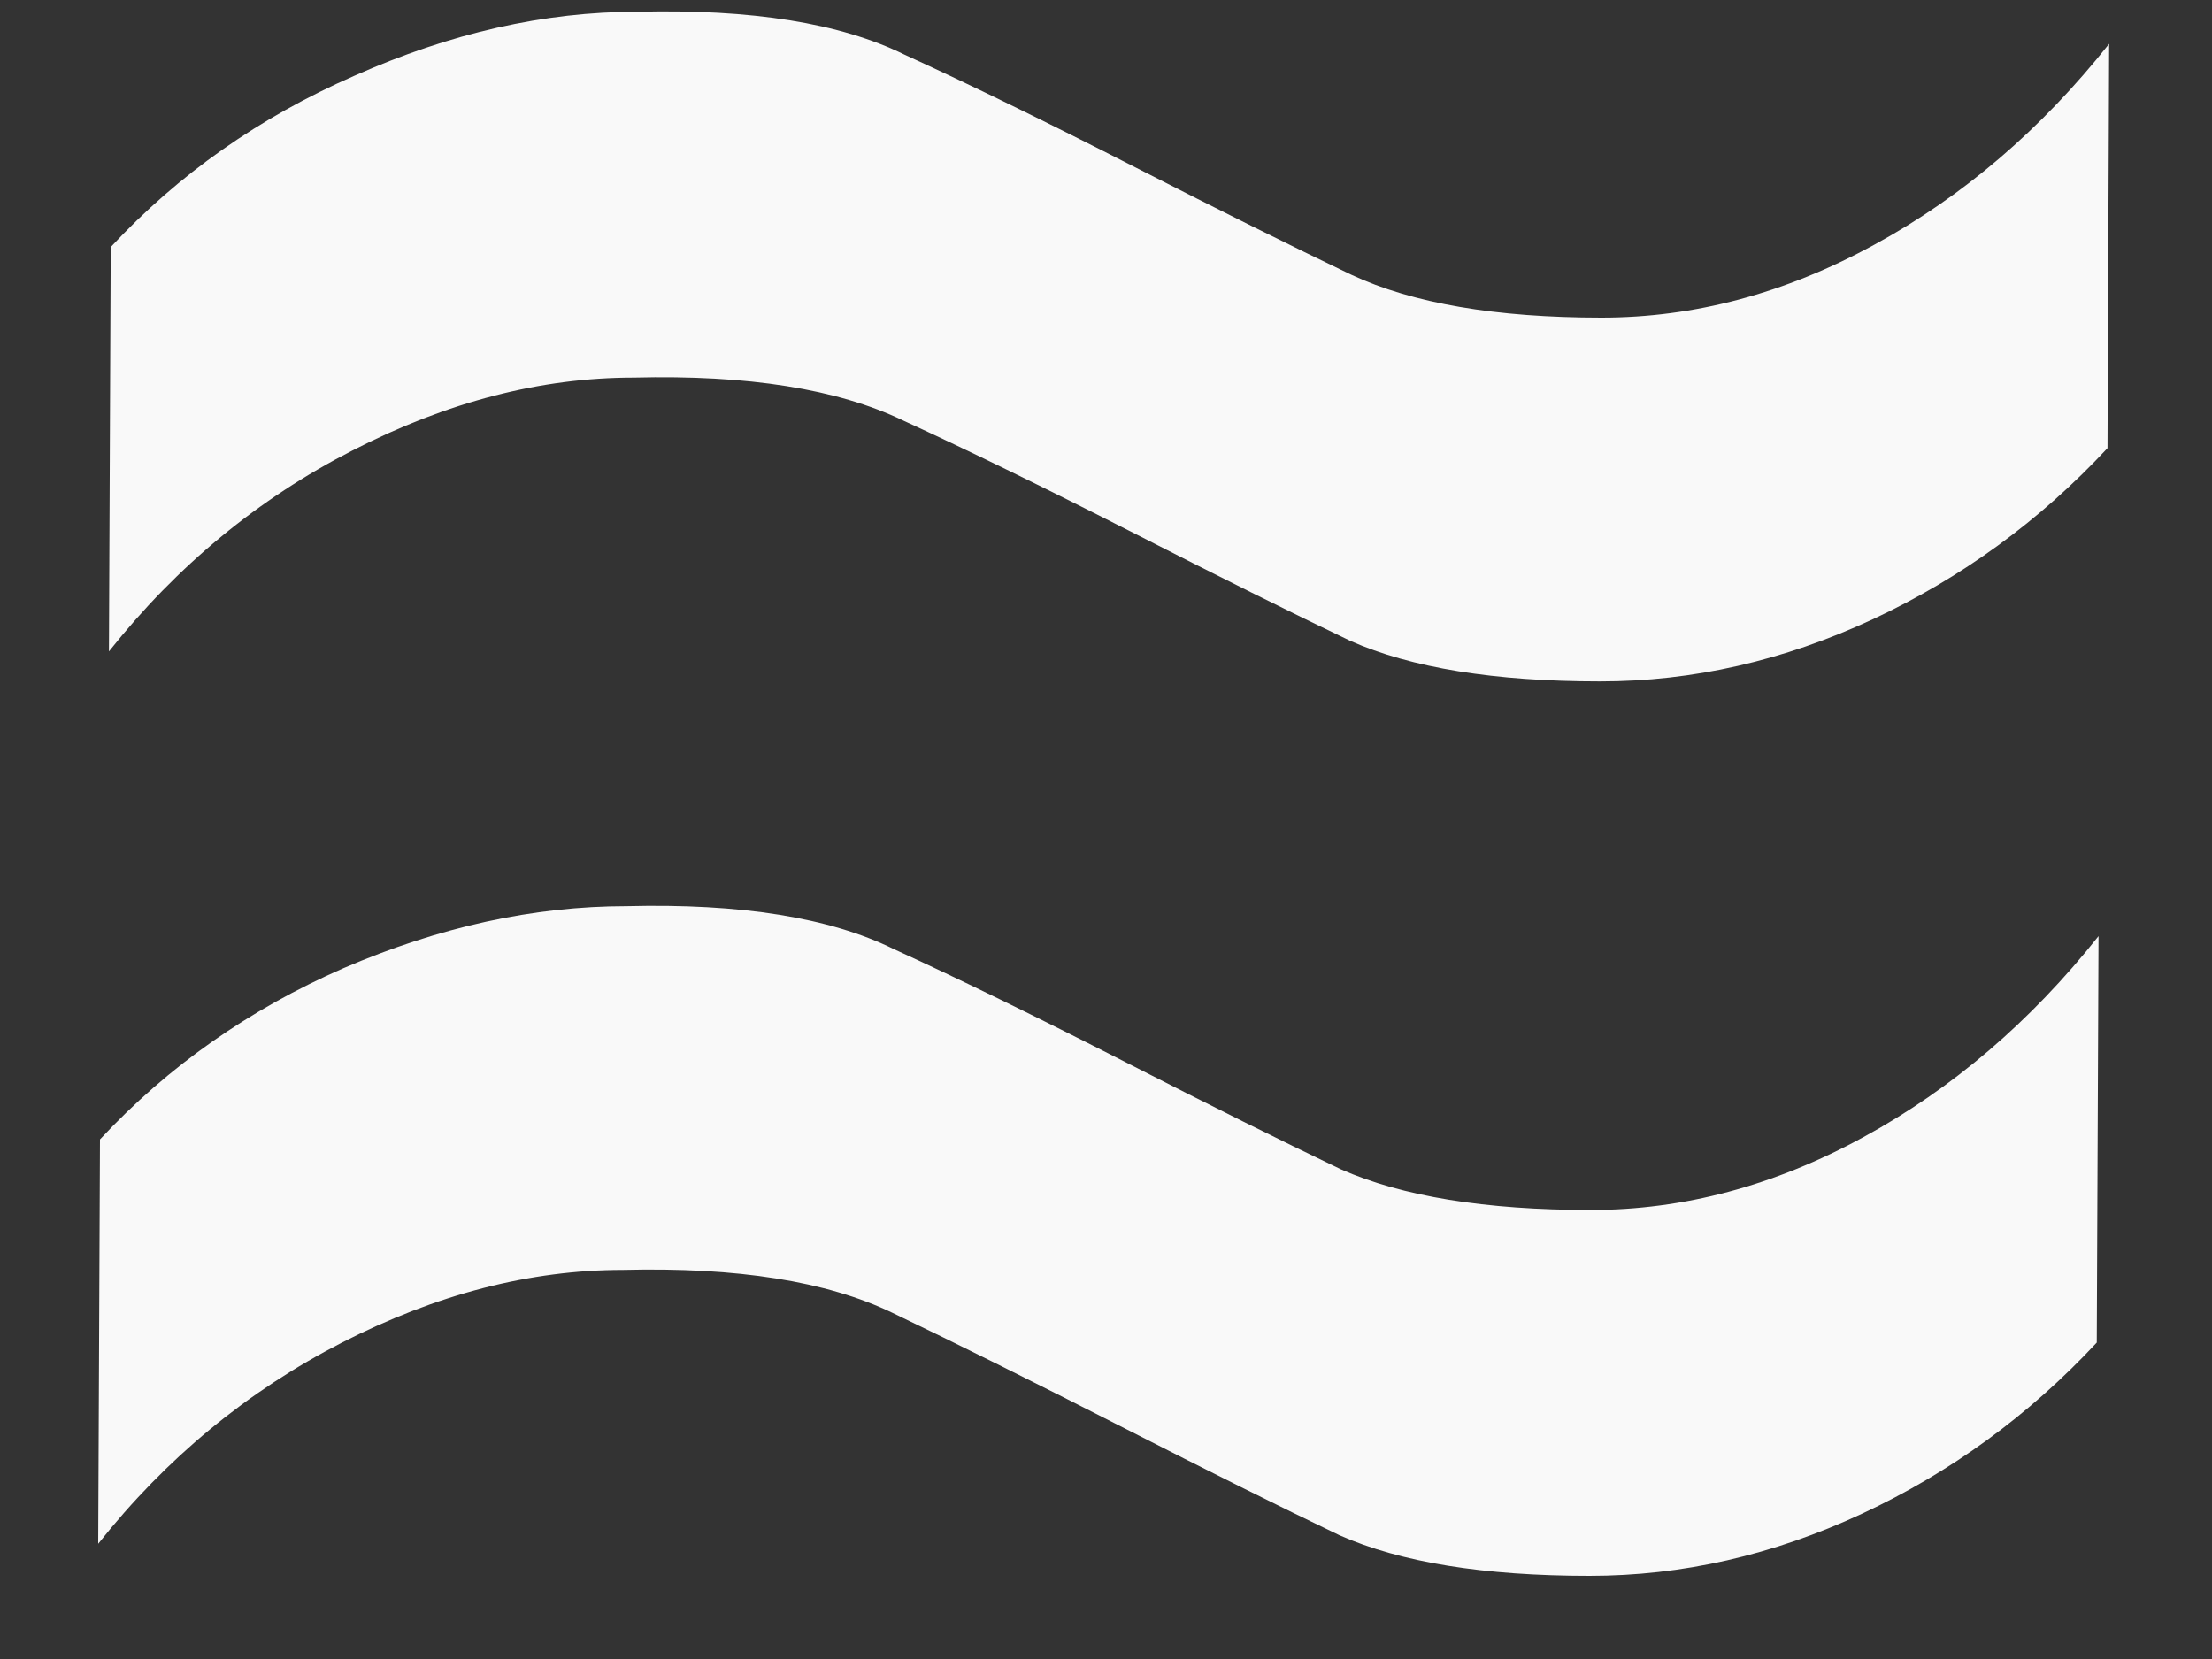 <?xml version="1.0" encoding="UTF-8"?> <svg xmlns="http://www.w3.org/2000/svg" width="20" height="15" viewBox="0 0 20 15" fill="none"><rect x="0" y="0" width="20" height="15" fill="#333333" stroke="none"/><path d="M0.985 5.89L1.001 2.234C1.613 1.576 2.347 1.06 3.202 0.686C4.07 0.299 4.923 0.106 5.762 0.106C6.794 0.08 7.599 0.209 8.176 0.493C8.767 0.763 9.467 1.105 10.275 1.518C11.033 1.905 11.681 2.227 12.22 2.485C12.773 2.743 13.526 2.872 14.48 2.872C15.319 2.872 16.14 2.653 16.944 2.214C17.748 1.776 18.456 1.17 19.07 0.396L19.055 4.052C18.442 4.71 17.734 5.226 16.931 5.6C16.127 5.974 15.306 6.161 14.468 6.161C13.514 6.161 12.76 6.039 12.208 5.794C11.669 5.536 11.02 5.213 10.263 4.826C9.454 4.414 8.755 4.072 8.164 3.801C7.573 3.517 6.762 3.388 5.73 3.414C4.891 3.414 4.044 3.633 3.189 4.072C2.333 4.51 1.599 5.117 0.985 5.89ZM0.888 13.958L0.904 10.302C1.517 9.644 2.25 9.128 3.105 8.754C3.973 8.38 4.826 8.193 5.665 8.193C6.697 8.167 7.502 8.296 8.079 8.58C8.67 8.85 9.37 9.192 10.179 9.605C10.936 9.992 11.584 10.314 12.123 10.572C12.676 10.817 13.429 10.94 14.384 10.94C15.222 10.94 16.043 10.721 16.847 10.282C17.651 9.844 18.36 9.237 18.974 8.464L18.958 12.139C18.345 12.797 17.637 13.313 16.834 13.687C16.03 14.061 15.21 14.248 14.371 14.248C13.417 14.248 12.663 14.126 12.111 13.881C11.572 13.623 10.924 13.3 10.166 12.913C9.358 12.501 8.658 12.152 8.067 11.869C7.477 11.585 6.665 11.456 5.633 11.482C4.795 11.482 3.948 11.701 3.092 12.139C2.237 12.578 1.502 13.184 0.888 13.958Z" fill="#F9F9F9"></path></svg> 